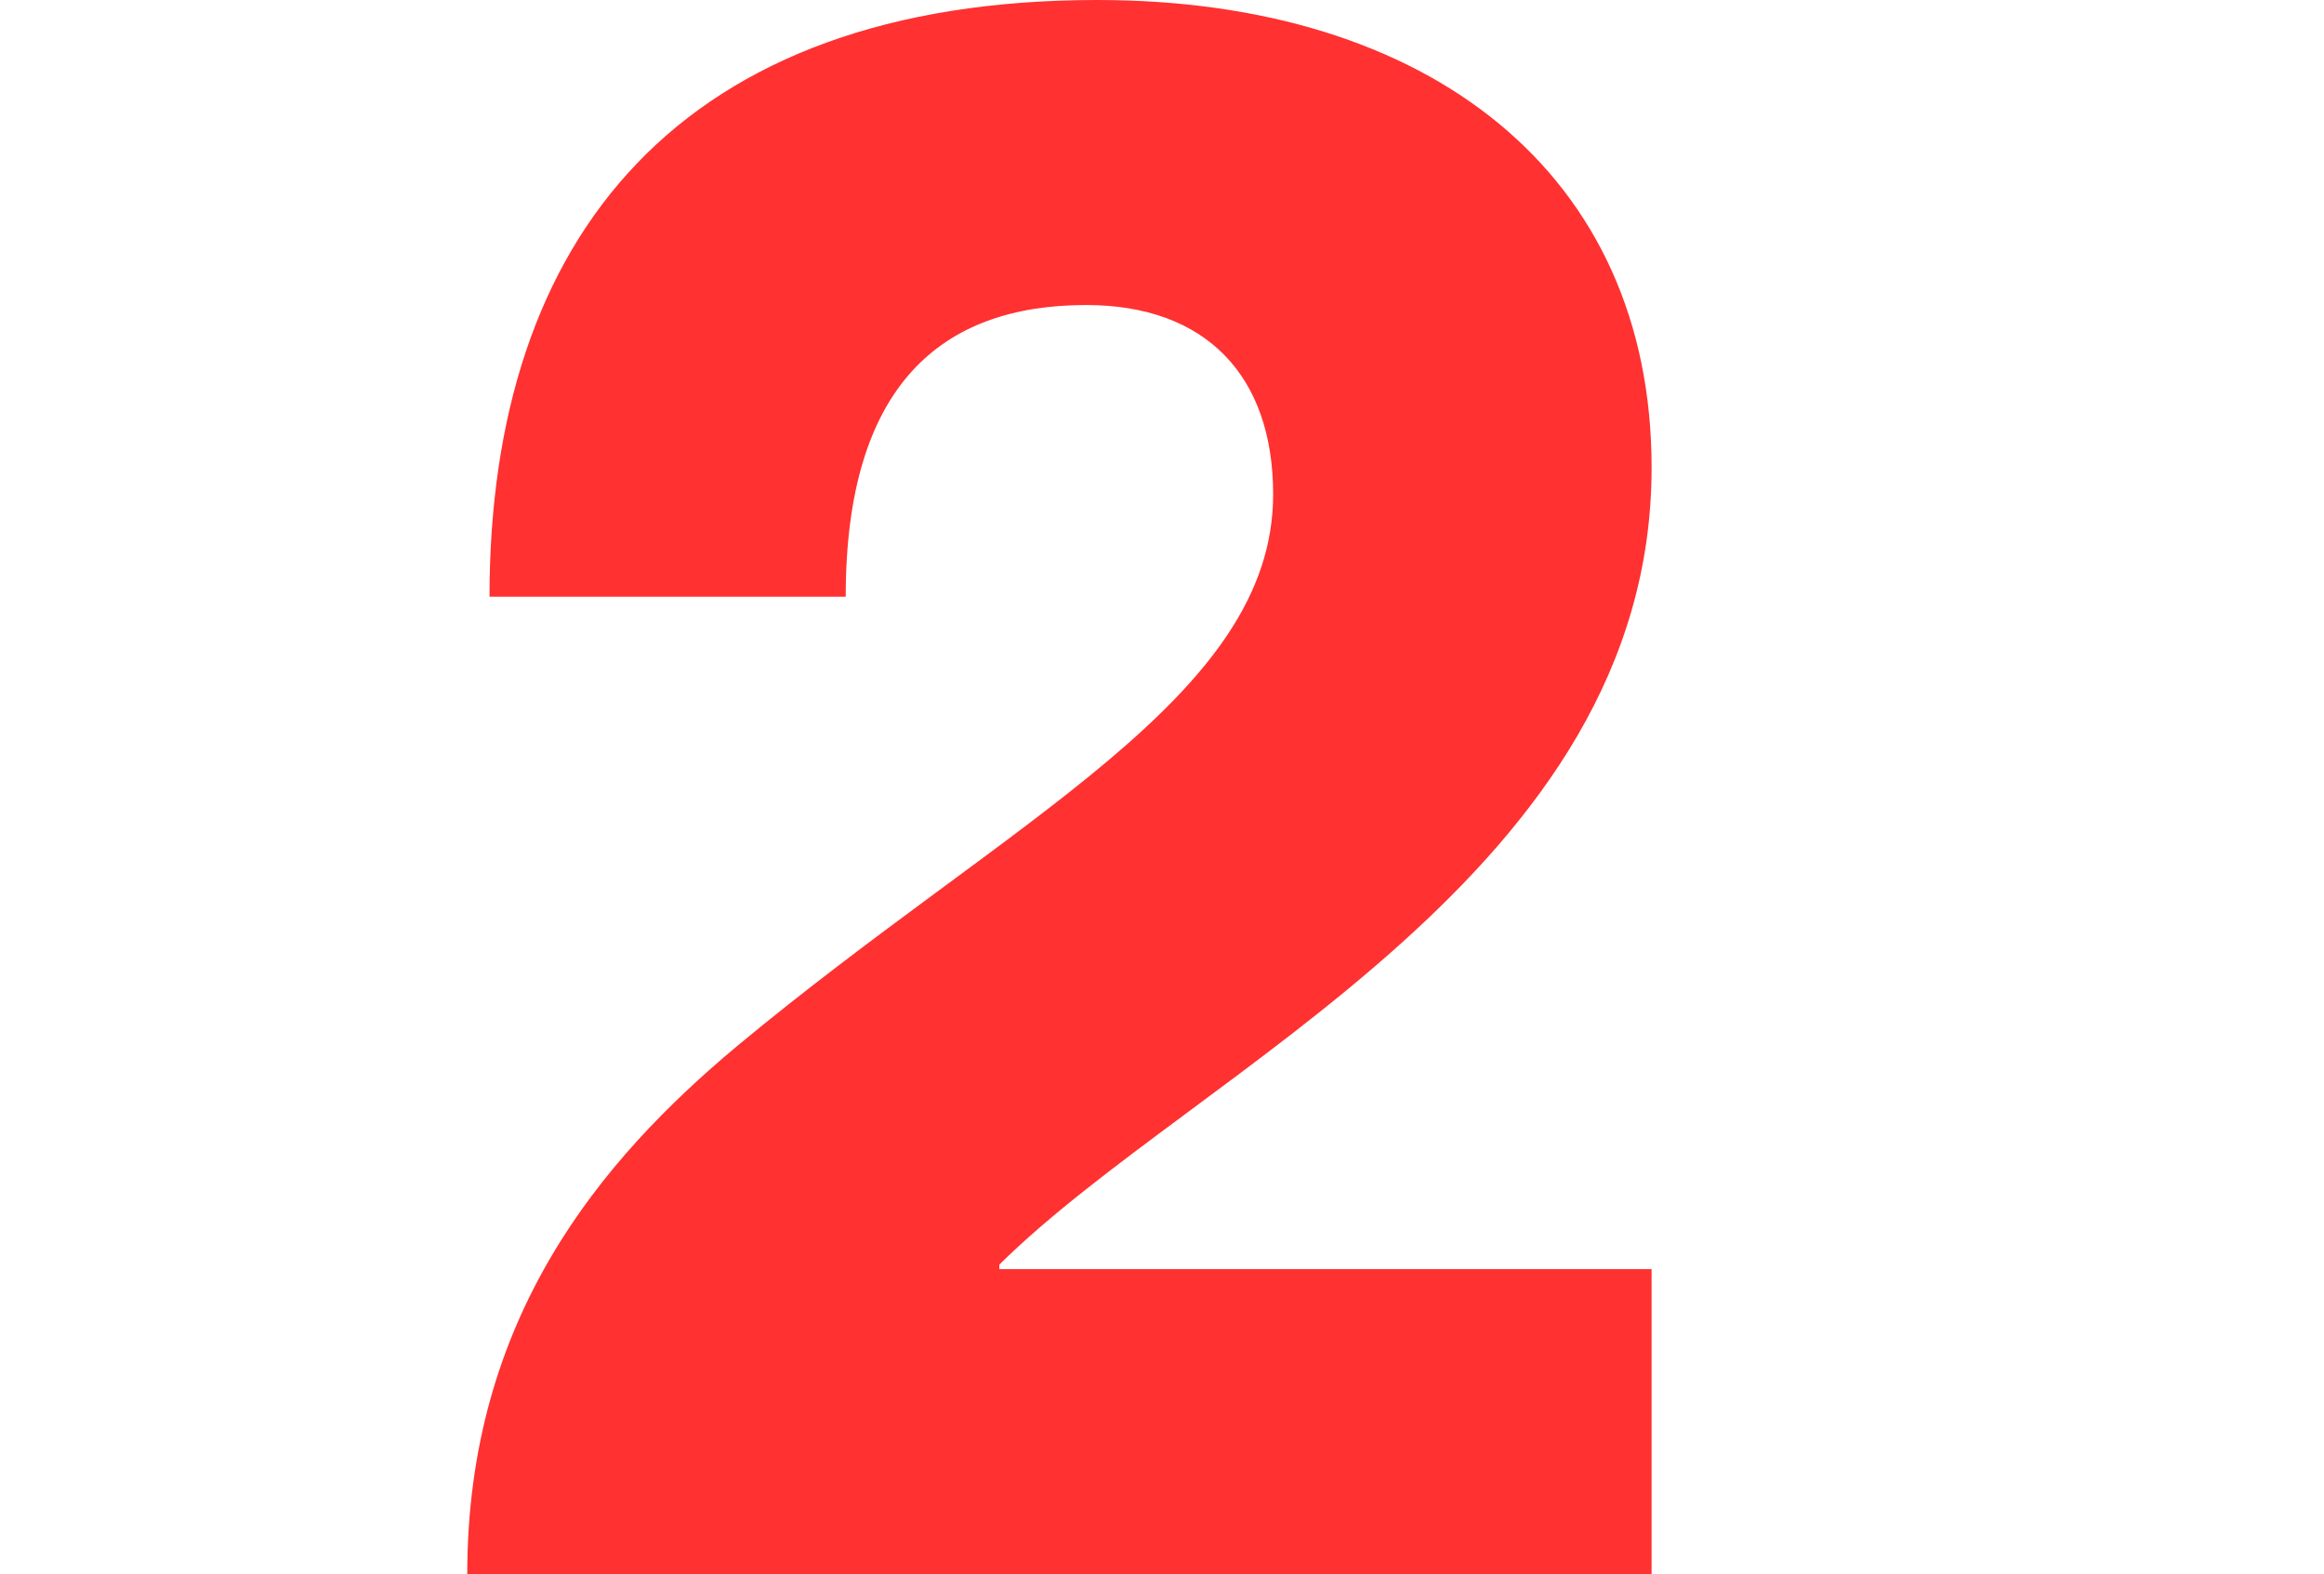 <svg width="189" height="128" viewBox="0 0 189 128" fill="none" xmlns="http://www.w3.org/2000/svg">
<path d="M68.778 48.52H39.81C39.81 19.191 55.38 0 89.236 0C116.212 0 134.317 14.122 134.317 38.02C134.317 70.97 97.383 86.902 81.27 102.835V103.197H134.317V128H38C38 107.18 48.863 94.325 59.907 85.092C82.356 66.444 103.539 56.668 103.539 40.192C103.539 30.597 98.108 24.803 88.331 24.803C76.563 24.803 68.778 31.321 68.778 48.52Z" fill="#FF3131"/>
</svg>
